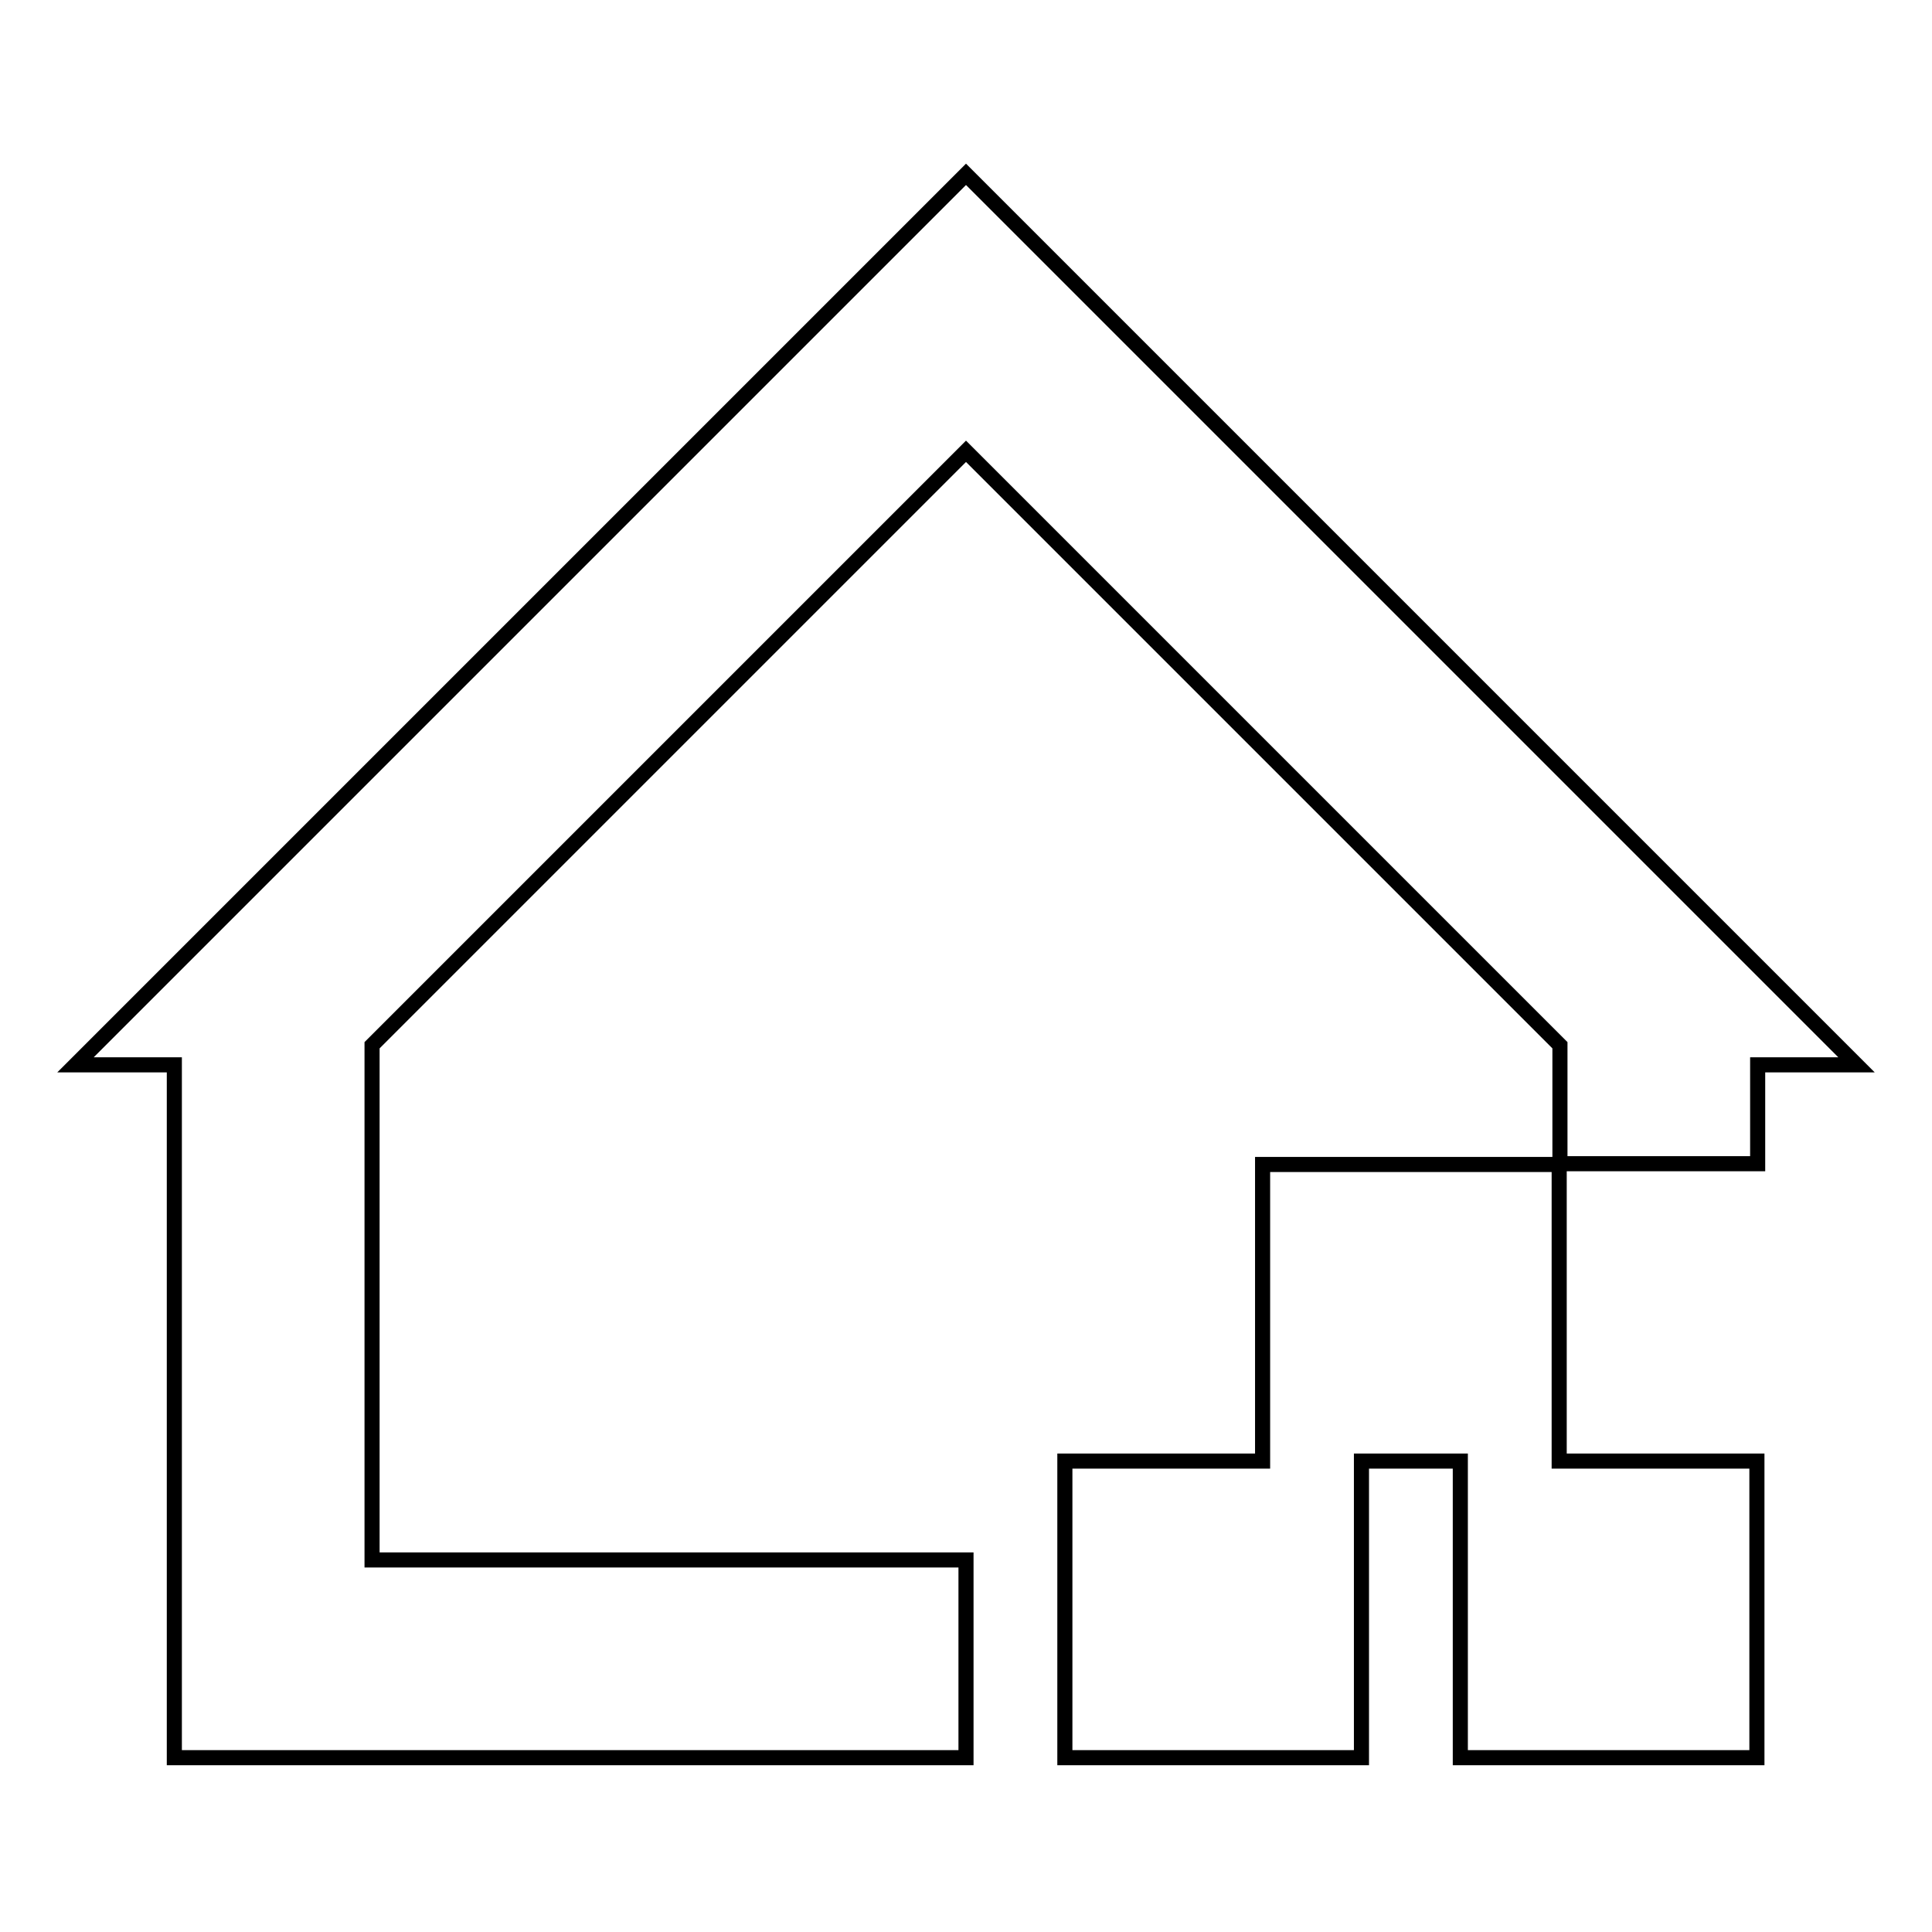 <?xml version="1.0" encoding="utf-8"?>
<!-- Svg Vector Icons : http://www.onlinewebfonts.com/icon -->
<!DOCTYPE svg PUBLIC "-//W3C//DTD SVG 1.1//EN" "http://www.w3.org/Graphics/SVG/1.1/DTD/svg11.dtd">
<svg version="1.1" xmlns="http://www.w3.org/2000/svg" xmlns:xlink="http://www.w3.org/1999/xlink" x="0px" y="0px" viewBox="0 0 256 256" enable-background="new 0 0 256 256" xml:space="preserve">
<g> <path stroke-width="2" fill-opacity="0" stroke="#000000"  d="M167.3,193.6v-39.3h39.3v39.3h26.2v39.3h-39.3v-39.3h-13.1v39.3h-39.3v-39.3H167.3L167.3,193.6z  M232.9,154.2h-26.2v-15.7L128,59.8l-78.7,78.7v68.2H128v26.2H23.1v-91.8H10l118-118l118,118h-13.1V154.2z"/></g>
</svg>